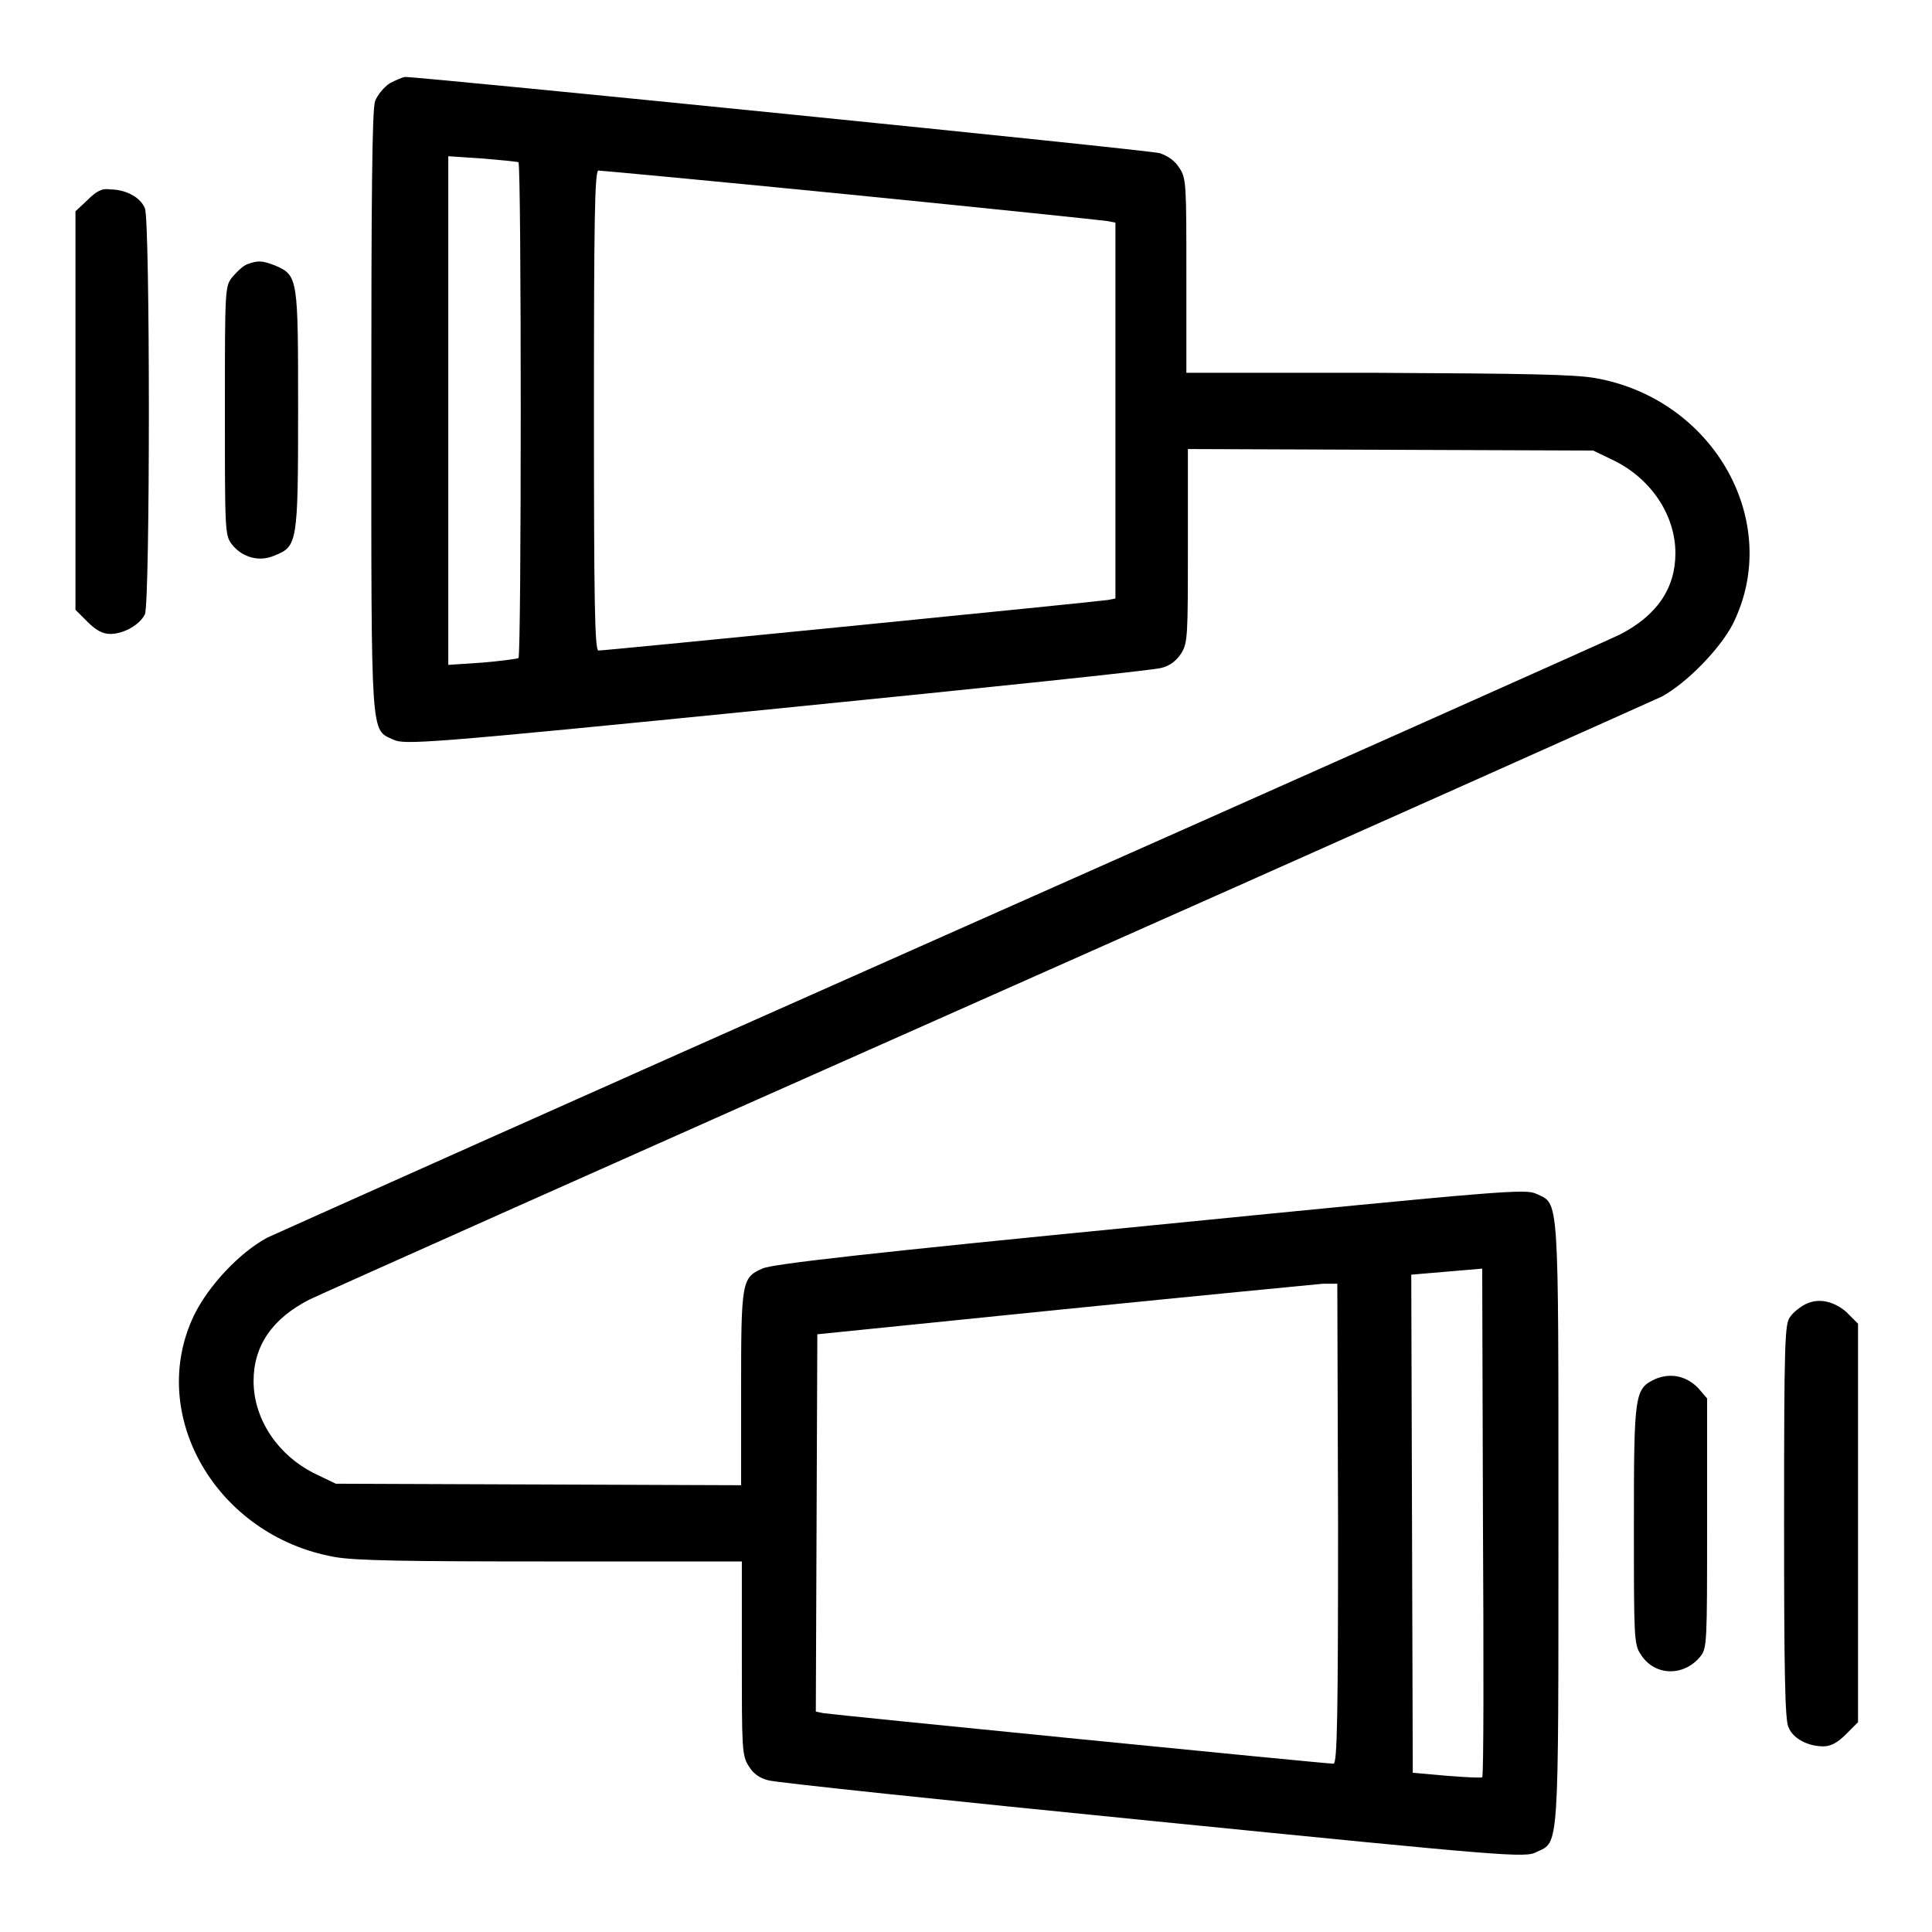 <?xml version="1.0" encoding="utf-8"?>
<!-- Svg Vector Icons : http://www.onlinewebfonts.com/icon -->
<!DOCTYPE svg PUBLIC "-//W3C//DTD SVG 1.1//EN" "http://www.w3.org/Graphics/SVG/1.1/DTD/svg11.dtd">
<svg version="1.1" xmlns="http://www.w3.org/2000/svg" xmlns:xlink="http://www.w3.org/1999/xlink" x="0px" y="0px" viewBox="0 0 256 256" enable-background="new 0 0 256 256" xml:space="preserve">
<g><g><g><path fill="#000000" d="M51.7,11c-0.8,0.5-1.7,1.6-2,2.4c-0.4,1.1-0.5,12.8-0.5,41.1c0,43.8-0.1,42.1,2.9,43.5c1.5,0.7,3.8,0.6,50.8-4.1c27.1-2.7,50.1-5.1,51-5.4c1.2-0.3,2-1,2.6-1.9c0.9-1.4,0.9-2.4,0.9-14.3V59.5l26.9,0.1l26.8,0.1l2.5,1.2c5.1,2.4,8.4,7.3,8.4,12.4c0,4.7-2.5,8.3-7.4,10.8c-1.2,0.6-41.5,18.6-89.5,39.9c-48,21.3-88.4,39.4-89.7,40c-3.7,2-7.8,6.4-9.7,10.3c-6.3,13.2,3,29.2,18.6,32c2.7,0.5,9.5,0.6,28.8,0.6h25.2v12.8c0,11.9,0,12.9,0.9,14.3c0.6,1,1.4,1.6,2.6,1.9c1,0.3,23.9,2.7,51,5.4c47.1,4.7,49.3,4.9,50.8,4.1c3-1.4,2.9,0.3,2.9-43.6c0-43.9,0.1-42.2-2.9-43.6c-1.5-0.7-3.8-0.5-51.3,4.2c-36.8,3.6-50.2,5.1-51.3,5.7c-2.7,1.2-2.8,1.7-2.8,15.9v12.8l-26.8-0.1l-26.9-0.1l-2.5-1.2c-5.1-2.4-8.4-7.3-8.4-12.4c0-4.7,2.5-8.3,7.4-10.8c1.2-0.6,41.5-18.6,89.5-39.9c48-21.3,88.4-39.4,89.7-40c3.3-1.8,7.7-6.3,9.4-9.6c6.7-13.4-2.4-29.8-18.2-32.6c-2.9-0.5-9.2-0.6-28.9-0.7h-25.3V36.5c0-11.8,0-12.9-0.9-14.2c-0.6-1-1.5-1.6-2.6-2C152.6,19.9,56,10.2,53.7,10.2C53.4,10.2,52.5,10.6,51.7,11z M68.7,21.5c0.4,0.3,0.4,65.5,0,65.7c-0.2,0.1-2.4,0.4-4.8,0.6l-4.5,0.3V54.4V20.7l4.5,0.3C66.3,21.2,68.4,21.4,68.7,21.5z M112.8,25.8c18.1,1.8,33.4,3.4,34,3.5l1,0.2v24.9v24.9l-1,0.2c-1.1,0.2-66.5,6.7-67.5,6.7c-0.5,0-0.6-6.7-0.6-31.8s0.1-31.8,0.6-31.8C79.6,22.6,94.7,24,112.8,25.8z M196.4,235.5c-0.1,0.1-2.2,0-4.7-0.2l-4.5-0.4l-0.1-33l-0.1-33l4.7-0.4l4.7-0.4l0.1,33.6C196.6,220.1,196.6,235.3,196.4,235.5z M177.3,201.9c0,25.1-0.1,31.8-0.6,31.8c-1.1,0-66.5-6.5-67.6-6.7l-1-0.2l0.1-25l0.1-25l32.5-3.3c17.9-1.8,33.4-3.3,34.5-3.4l1.9,0L177.3,201.9L177.3,201.9z"/><path fill="#000000" d="M11.6,26.5L10,28v26.4v26.4l1.6,1.6c1.1,1.1,2,1.6,3,1.6c1.8,0,3.9-1.2,4.6-2.6c0.7-1.6,0.7-52.2,0-53.8c-0.6-1.5-2.6-2.5-4.6-2.5C13.5,24.9,12.7,25.4,11.6,26.5z"/><path fill="#000000" d="M32.8,35c-0.6,0.2-1.4,1-2,1.7c-1,1.2-1,1.6-1,17.7c0,15.8,0,16.5,0.9,17.7c1.4,1.8,3.7,2.4,5.7,1.5c3-1.2,3.1-1.6,3.1-19.2c0-17.5,0-17.9-3-19.2C34.7,34.5,34.2,34.5,32.8,35z"/><path fill="#000000" d="M238.9,173c-0.5,0.3-1.3,0.9-1.7,1.5c-0.7,0.9-0.8,3-0.8,27.1c0,19.3,0.1,26.5,0.6,27.3c0.6,1.5,2.6,2.5,4.6,2.5c1,0,1.9-0.5,3-1.6l1.6-1.6v-26.4v-26.4l-1.6-1.6C242.8,172.3,240.7,171.9,238.9,173z"/><path fill="#000000" d="M219.4,182.7c-2.8,1.3-2.9,1.8-2.9,19.3c0,14.8,0,15.9,0.9,17.2c1.8,2.9,5.7,3,7.9,0.3c0.9-1.1,0.9-1.9,0.9-17.7v-16.5l-1.2-1.4C223.4,182.3,221.4,181.9,219.4,182.7z"/></g></g></g>
</svg>